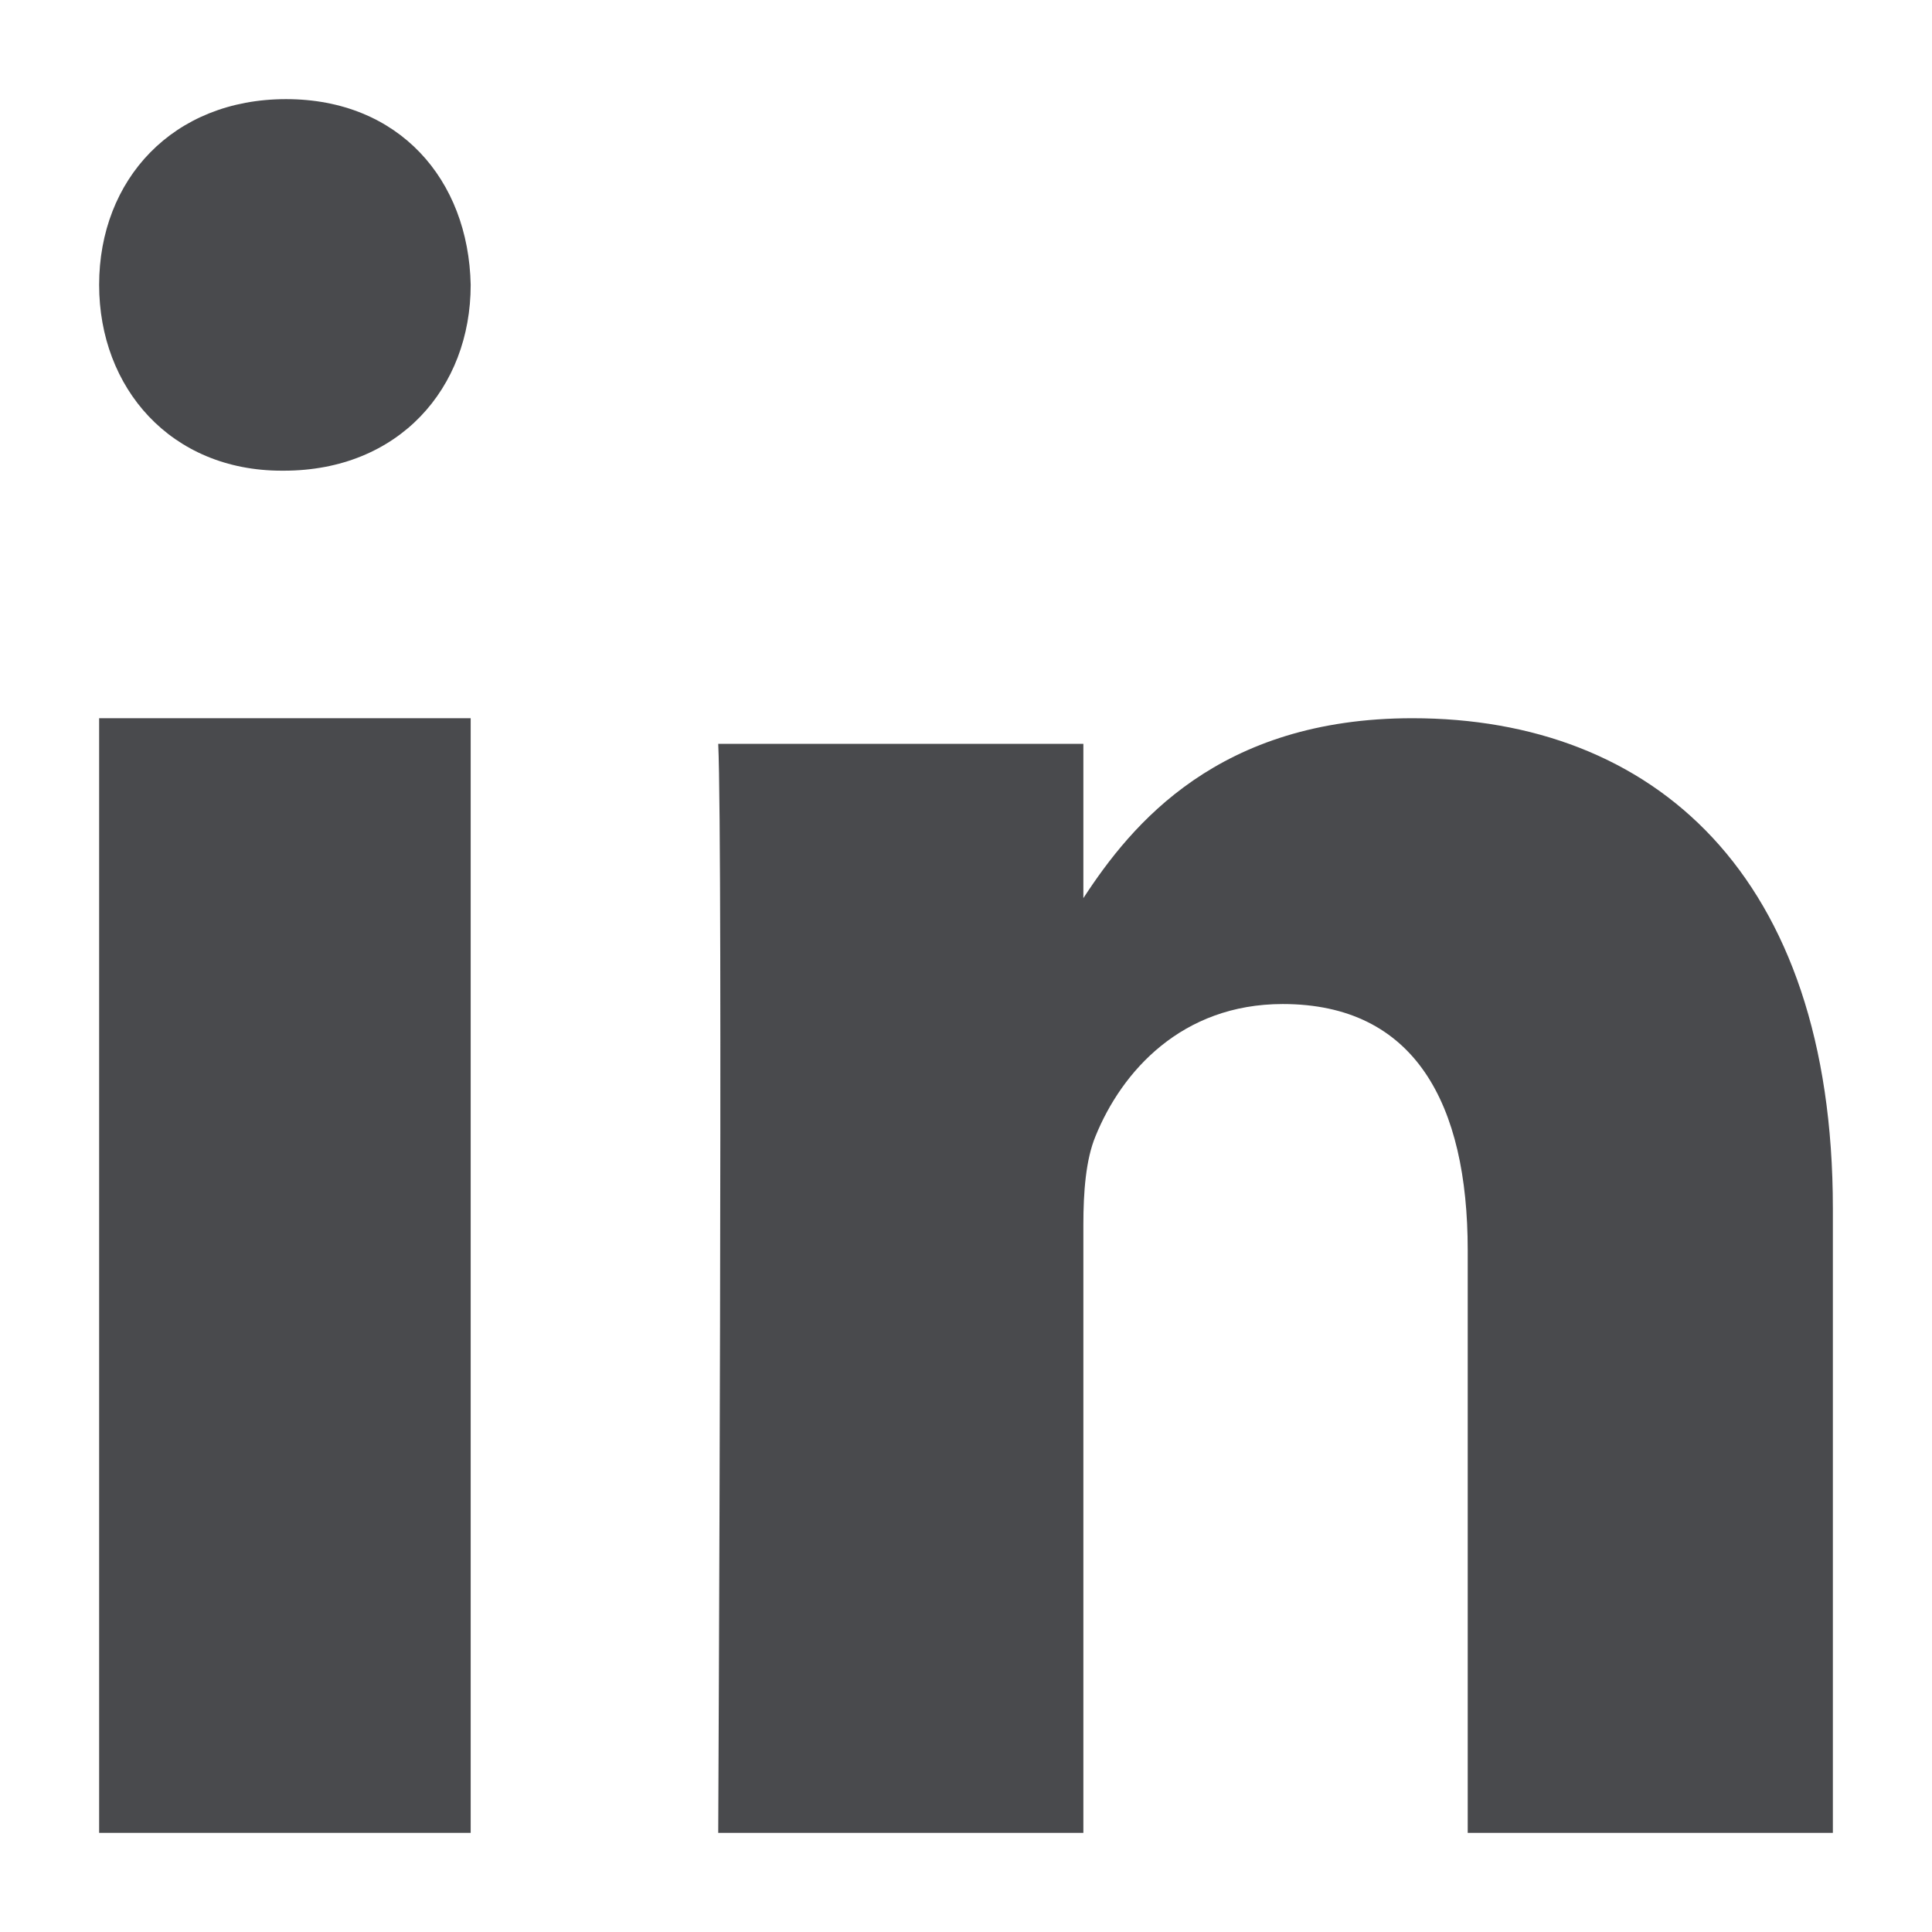<svg xmlns="http://www.w3.org/2000/svg" width="16" height="16" viewBox="0 0 16 16" fill="none">
    <path fill-rule="evenodd" clip-rule="evenodd" d="M3.898 15.179H0.821V5.948H3.898V15.179Z" fill="#494A4D"/>
    <path fill-rule="evenodd" clip-rule="evenodd" d="M2.35 3.898H2.333C1.415 3.898 0.821 3.214 0.821 2.359C0.821 1.486 1.433 0.821 2.369 0.821C3.304 0.821 3.88 1.486 3.898 2.359C3.898 3.214 3.304 3.898 2.35 3.898Z" fill="#494A4D"/>
    <path fill-rule="evenodd" clip-rule="evenodd" d="M15.179 15.179H12.155V10.354C12.155 9.142 11.718 8.315 10.623 8.315C9.788 8.315 9.29 8.872 9.072 9.411C8.992 9.604 8.972 9.873 8.972 10.142V15.179H5.948C5.948 15.179 5.988 7.006 5.948 6.16H8.972V7.438C9.373 6.823 10.092 5.948 11.697 5.948C13.687 5.948 15.179 7.237 15.179 10.008L15.179 15.179Z" fill="#494A4D"/>
</svg>